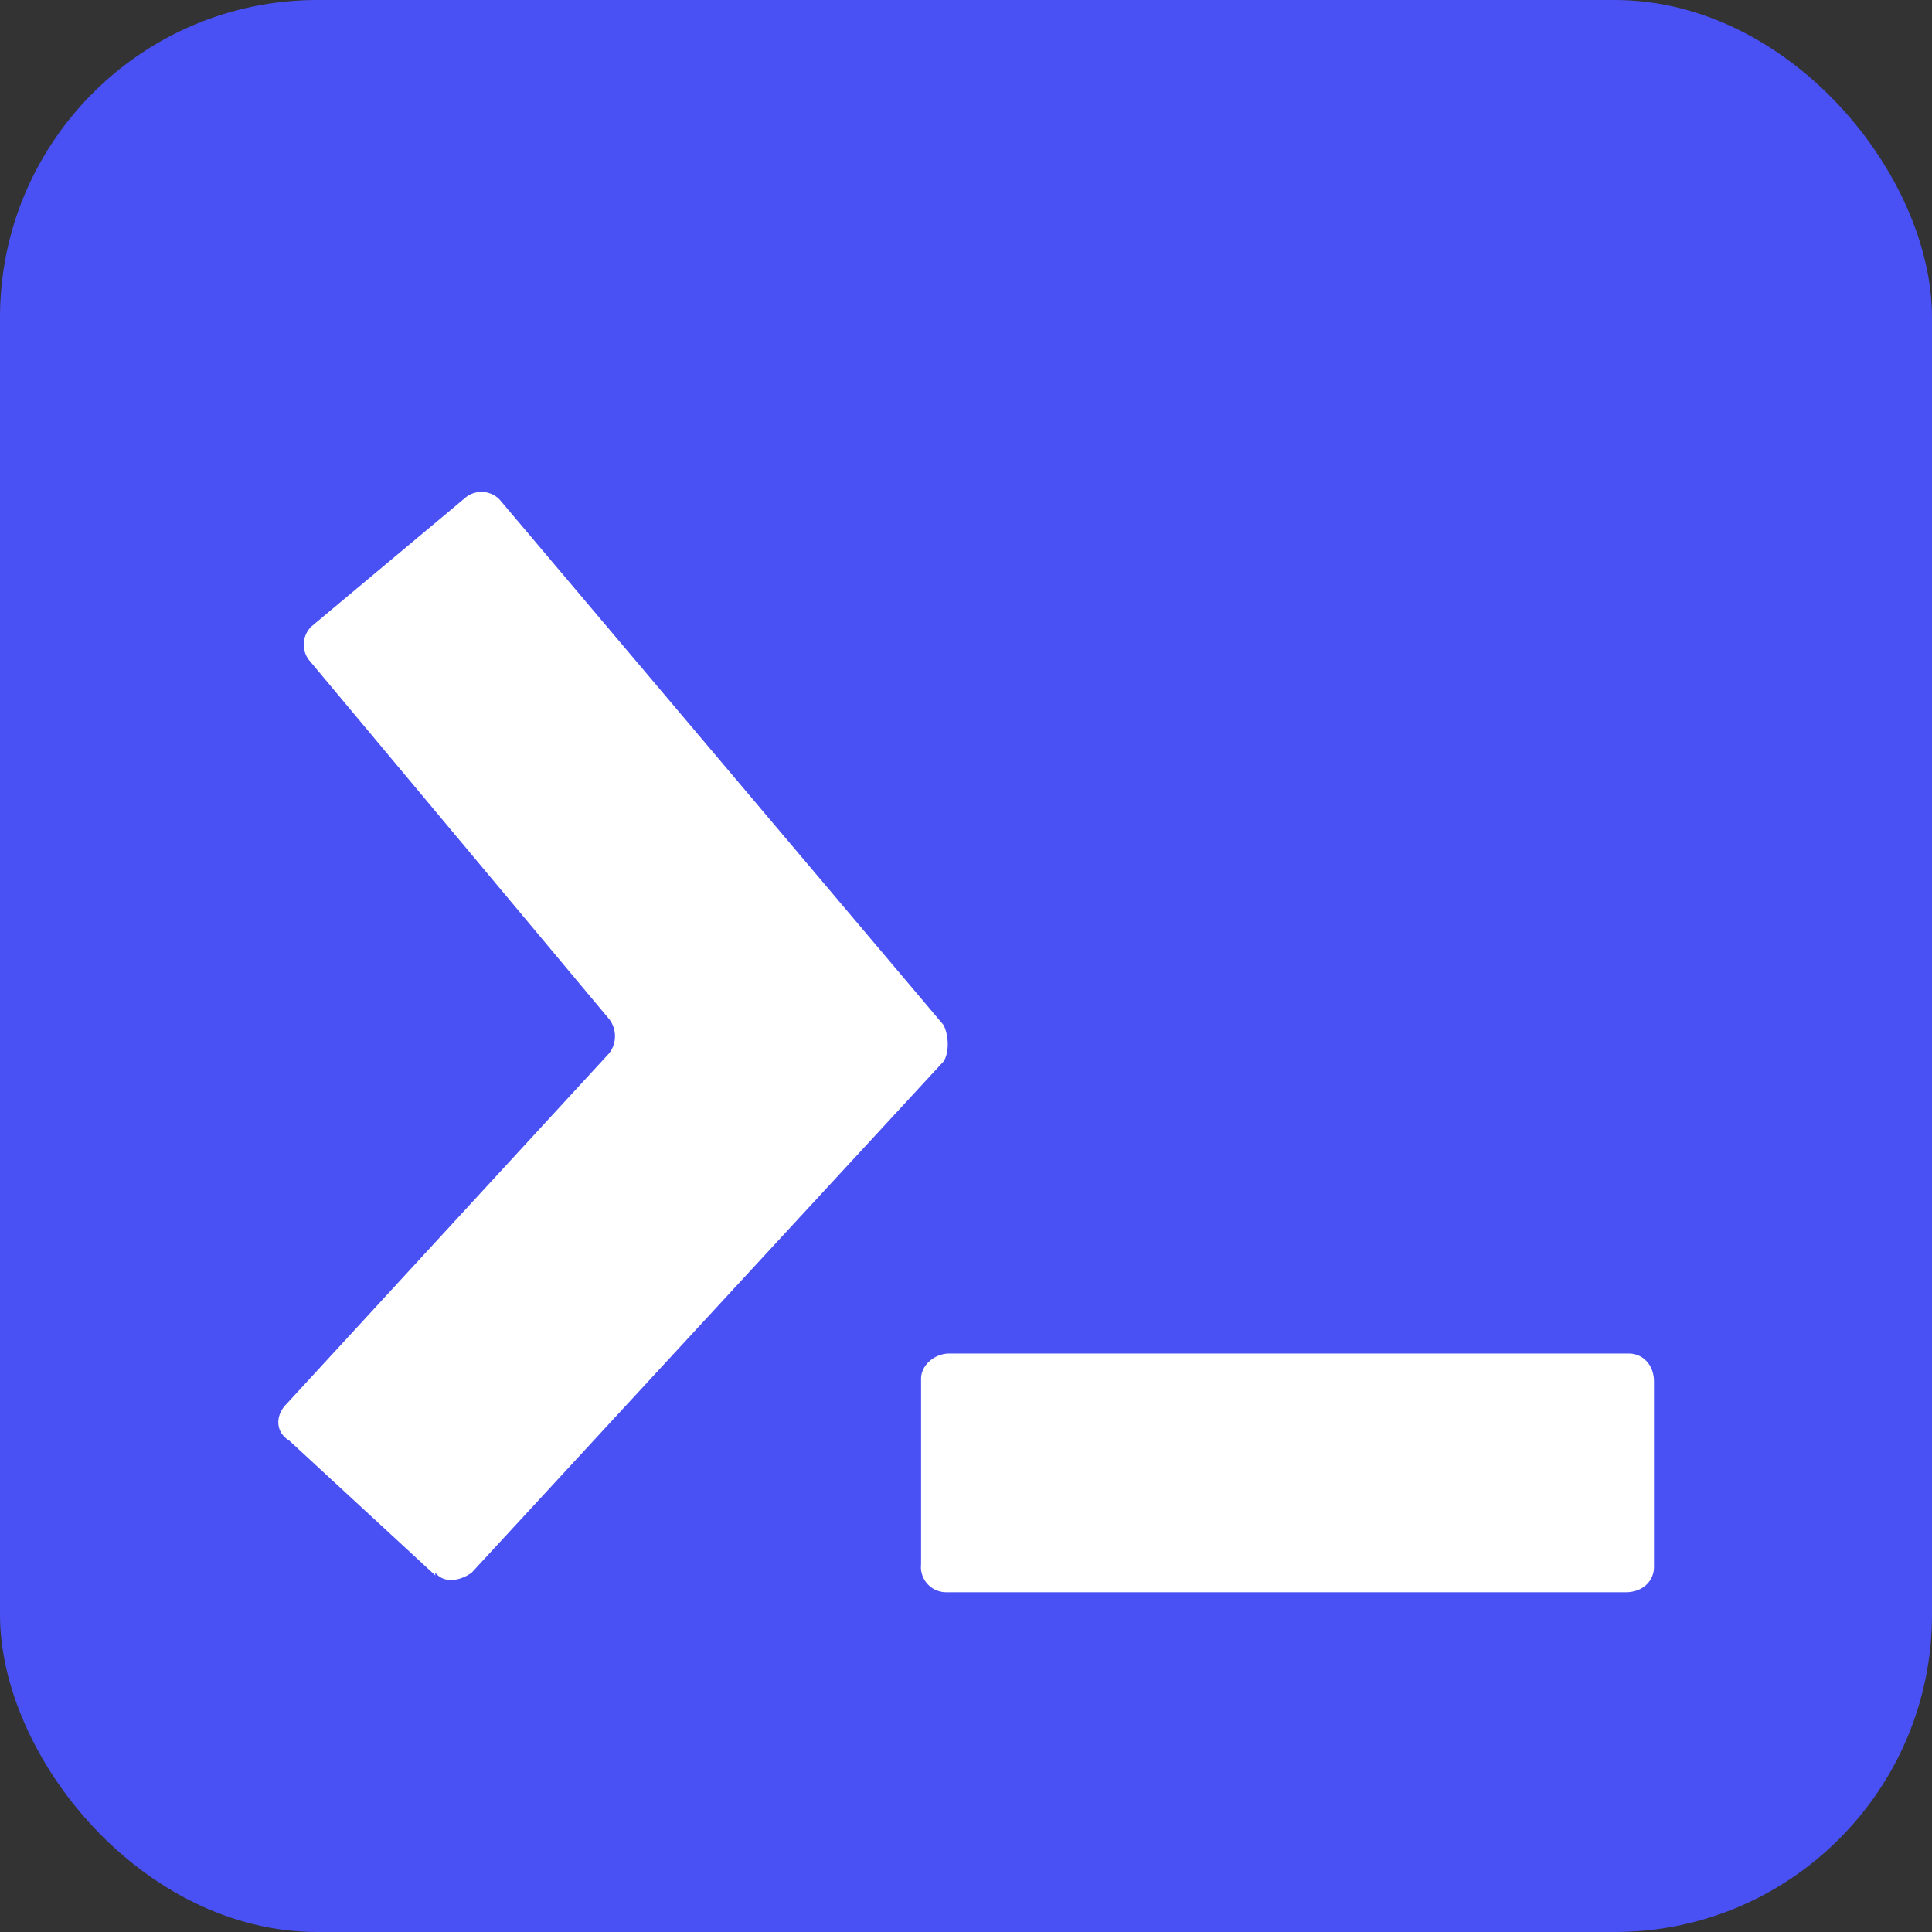 <svg xmlns="http://www.w3.org/2000/svg" viewBox="0 0 68.8 68.8"><rect x="0" y="0" width="68.8" height="68.8" fill="#333333" stroke="none"/><rect width="68.8" height="68.8" fill="#4951f5" ry="11.3"/><path fill="#fff" d="m15.5 56.1-5.2-4.8c-.5-.3-.5-.9-.1-1.3l11.5-12.5a1 1 0 0 0 0-1.2L11 23.5a.9.9 0 0 1 .1-1.2l5.5-4.6a.9.9 0 0 1 1.2.1l15.8 18.7c.2.4.2 1 0 1.3L16.8 56c-.4.3-1 .4-1.3 0zm43.4-.3c0 .5-.4.9-1 .9H33.7a.9.9 0 0 1-.9-1v-6.6c0-.5.5-.9 1-.9H58c.5 0 .9.4.9 1z"/></svg>
